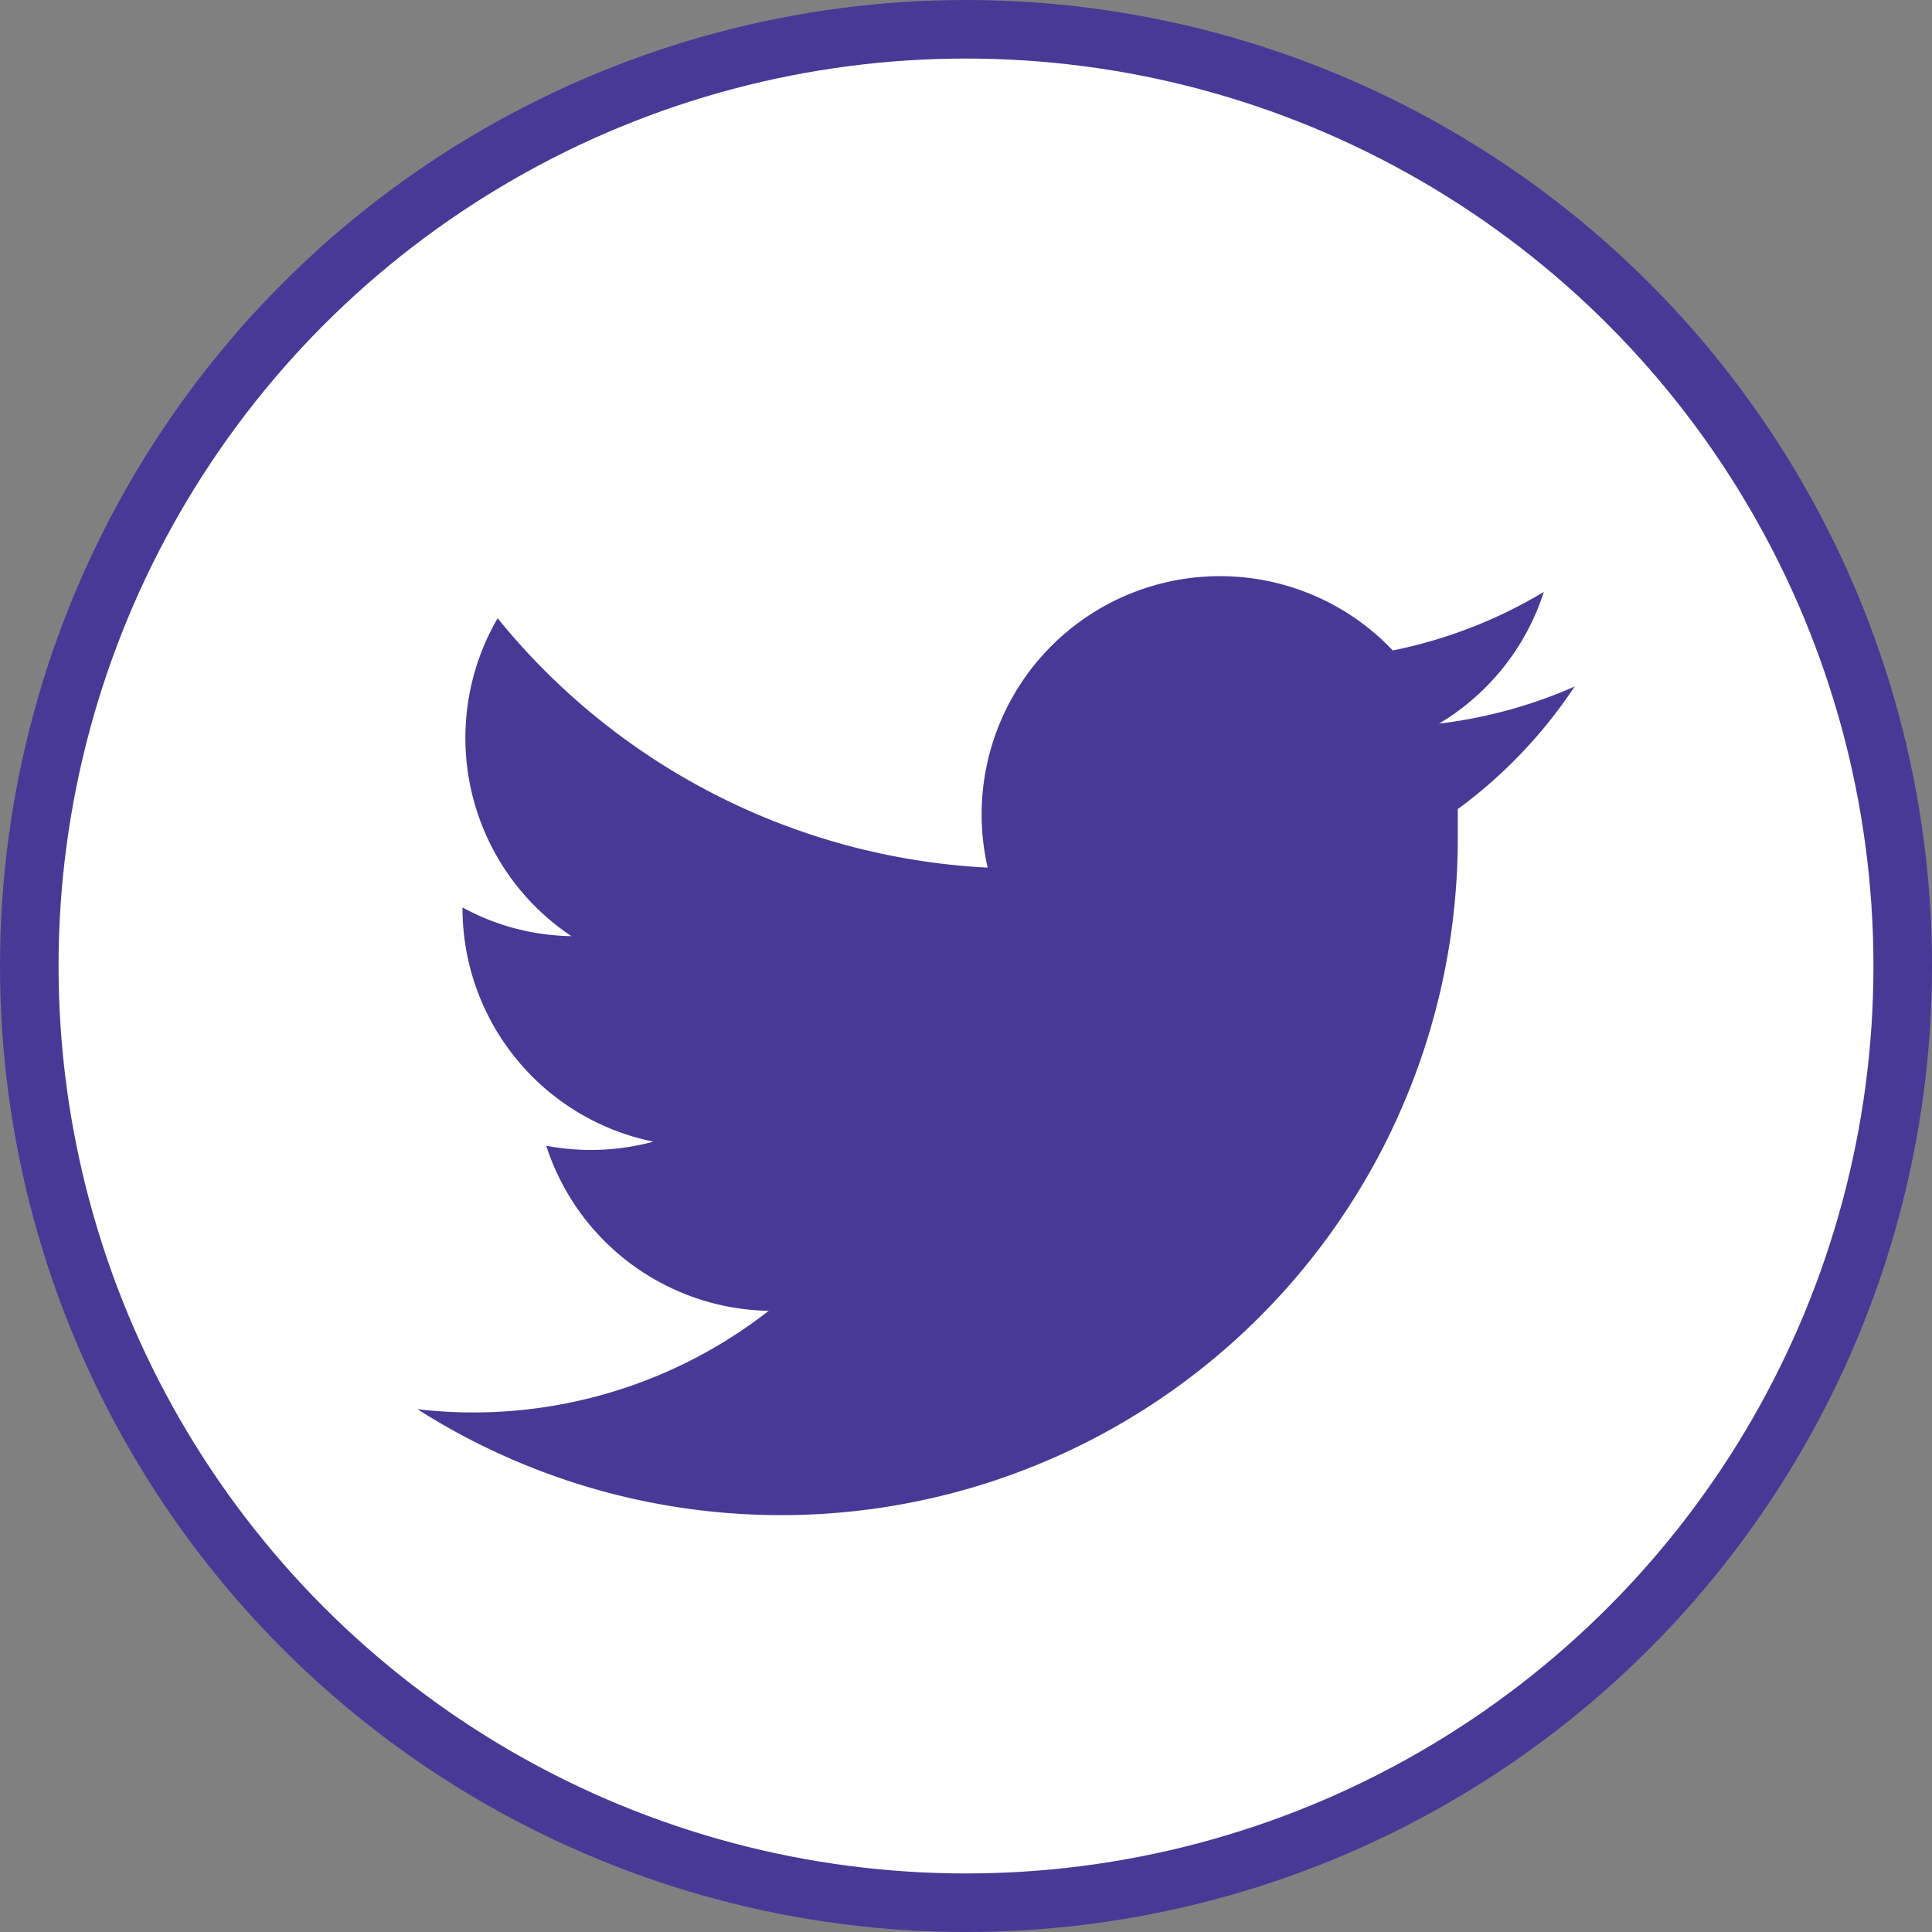 <svg id="Layer_1" data-name="Layer 1" xmlns="http://www.w3.org/2000/svg" width="33" height="33" viewBox="0 0 33 33">
  <rect x="0" y="0" width="33" height="33" fill="#808080" stroke="none"/>
  <defs>
    <style>
      .cls-1 {
        fill: #fff;
        stroke: #483996;
        stroke-miterlimit: 10;
      }

      .cls-2 {
        fill: #483996;
      }
    </style>
  </defs>
  <title>linkedin</title>
  <g>
    <circle class="cls-1" cx="16.5" cy="16.5" r="16"/>
    <path class="cls-2" d="M27.41,12.22a8.11,8.11,0,0,1-2.33.64,4.07,4.07,0,0,0,1.79-2.25,8.13,8.13,0,0,1-2.58,1,4.07,4.07,0,0,0-6.92,3.71A11.53,11.53,0,0,1,9,11.06a4.07,4.07,0,0,0,1.26,5.43A4,4,0,0,1,8.4,16V16a4.07,4.07,0,0,0,3.26,4,4.08,4.08,0,0,1-1.83.07,4.07,4.07,0,0,0,3.8,2.82,8.2,8.2,0,0,1-6,1.68A11.56,11.56,0,0,0,25.4,14.85c0-.18,0-0.35,0-0.53a8.24,8.24,0,0,0,2-2.1h0Z" transform="translate(-0.5 -0.5)"/>
  </g>
</svg>
